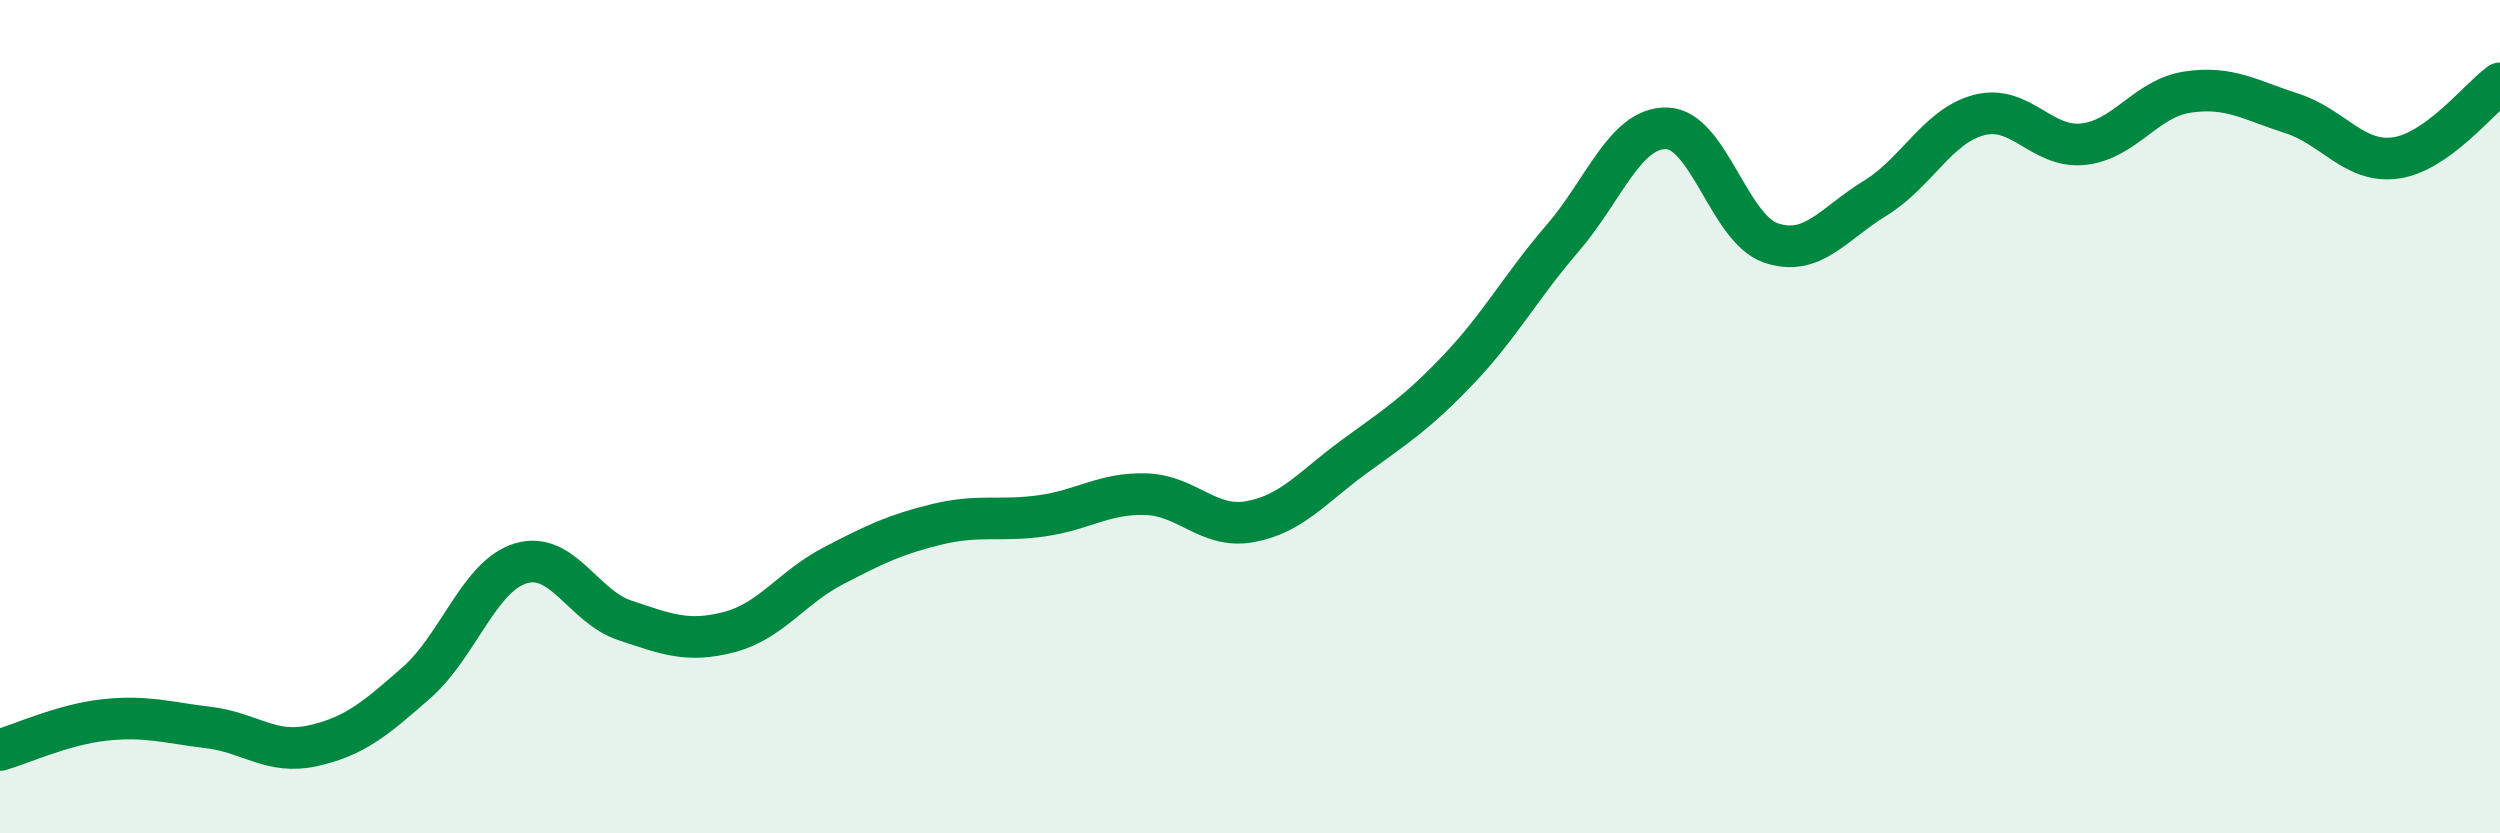 
    <svg width="60" height="20" viewBox="0 0 60 20" xmlns="http://www.w3.org/2000/svg">
      <path
        d="M 0,18 C 0.5,17.86 1.5,17.39 2.5,17.28 C 3.5,17.17 4,17.34 5,17.46 C 6,17.58 6.5,18.12 7.5,17.9 C 8.5,17.68 9,17.26 10,16.38 C 11,15.5 11.5,13.82 12.5,13.52 C 13.5,13.22 14,14.56 15,14.89 C 16,15.22 16.5,15.43 17.5,15.17 C 18.5,14.91 19,14.1 20,13.58 C 21,13.06 21.5,12.82 22.5,12.58 C 23.5,12.34 24,12.52 25,12.38 C 26,12.24 26.5,11.83 27.5,11.86 C 28.5,11.89 29,12.7 30,12.52 C 31,12.34 31.5,11.69 32.5,10.96 C 33.5,10.23 34,9.92 35,8.87 C 36,7.82 36.5,6.88 37.5,5.72 C 38.5,4.56 39,3.06 40,3.08 C 41,3.1 41.5,5.49 42.5,5.83 C 43.5,6.17 44,5.37 45,4.76 C 46,4.15 46.5,3.02 47.5,2.76 C 48.5,2.5 49,3.57 50,3.46 C 51,3.35 51.5,2.36 52.5,2.21 C 53.5,2.06 54,2.4 55,2.72 C 56,3.04 56.5,3.93 57.5,3.79 C 58.5,3.65 59.5,2.36 60,2L60 20L0 20Z"
        fill="#008740"
        opacity="0.1"
        stroke-linecap="round"
        stroke-linejoin="round"
      />
      <path
        d="M 0,18 C 0.5,17.86 1.5,17.39 2.5,17.28 C 3.5,17.17 4,17.34 5,17.46 C 6,17.58 6.5,18.12 7.5,17.9 C 8.5,17.68 9,17.26 10,16.38 C 11,15.5 11.5,13.82 12.5,13.52 C 13.5,13.22 14,14.56 15,14.89 C 16,15.22 16.5,15.43 17.5,15.17 C 18.5,14.91 19,14.1 20,13.58 C 21,13.06 21.5,12.82 22.5,12.58 C 23.5,12.34 24,12.52 25,12.38 C 26,12.24 26.5,11.83 27.5,11.86 C 28.5,11.89 29,12.7 30,12.52 C 31,12.34 31.5,11.69 32.5,10.96 C 33.5,10.23 34,9.92 35,8.87 C 36,7.82 36.5,6.88 37.5,5.72 C 38.5,4.56 39,3.06 40,3.08 C 41,3.1 41.5,5.49 42.5,5.83 C 43.5,6.17 44,5.37 45,4.76 C 46,4.15 46.5,3.02 47.5,2.76 C 48.5,2.5 49,3.57 50,3.46 C 51,3.35 51.5,2.36 52.5,2.21 C 53.5,2.06 54,2.4 55,2.72 C 56,3.04 56.5,3.93 57.5,3.79 C 58.5,3.65 59.5,2.36 60,2"
        stroke="#008740"
        stroke-width="1"
        fill="none"
        stroke-linecap="round"
        stroke-linejoin="round"
      />
    </svg>
  